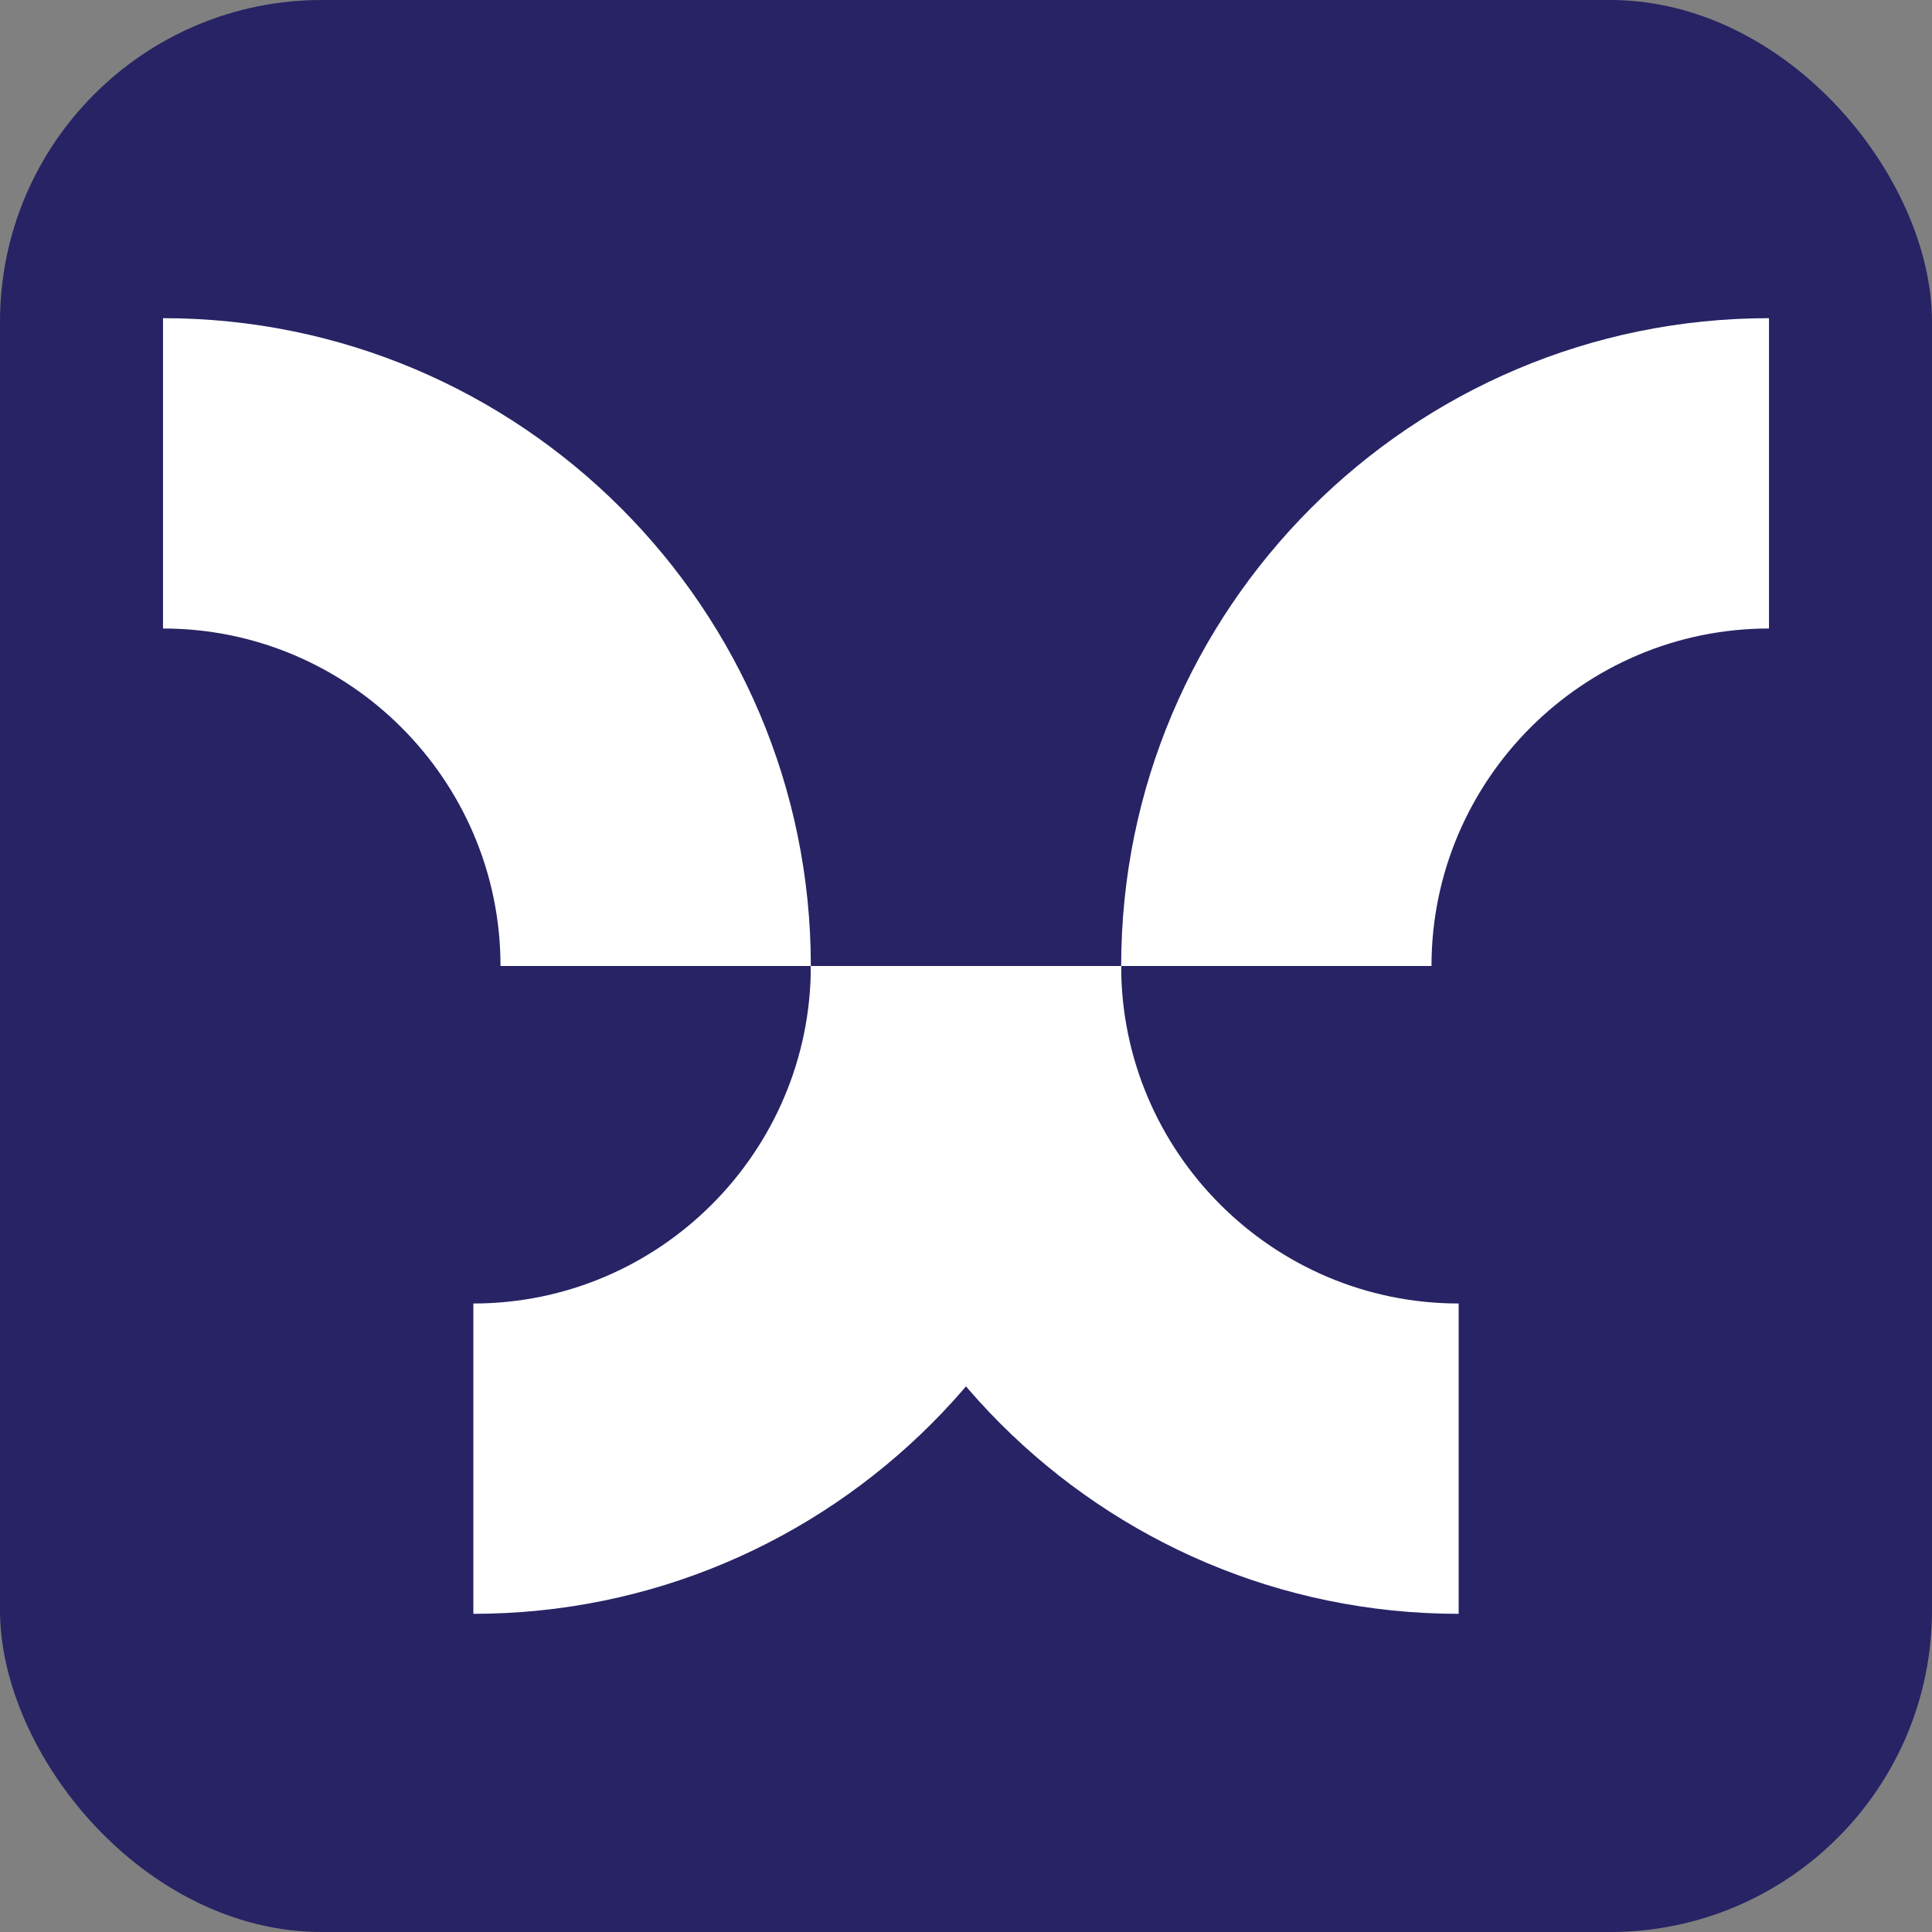 <?xml version="1.0" encoding="UTF-8"?>
<svg id="Layer_1" data-name="Layer 1" xmlns="http://www.w3.org/2000/svg" viewBox="0 0 32 32">
  <rect x="0" y="0" width="32" height="32" fill="#808080" stroke="none"/>
  <defs>
    <style>
      .cls-1 {
        fill: #272364;
      }

      .cls-1, .cls-2 {
        stroke-width: 0px;
      }

      .cls-2 {
        fill: #fff;
      }
    </style>
  </defs>
  <rect class="cls-1" width="32" height="32" rx="5.33" ry="5.33"/>
  <g>
    <path class="cls-2" d="M7.84,26.73v-5.14c3.08,0,5.59-2.51,5.59-5.59h5.14c0,5.92-4.81,10.73-10.73,10.73Z"/>
    <path class="cls-2" d="M13.43,16h5.14c0,3.08,2.51,5.59,5.59,5.59v5.14c-5.92,0-10.73-4.81-10.73-10.73Z"/>
    <path class="cls-2" d="M13.43,16h-5.14c0-3.08-2.51-5.59-5.59-5.59v-5.14c5.92,0,10.73,4.81,10.73,10.73Z"/>
    <path class="cls-2" d="M29.3,5.27v5.14c-3.08,0-5.59,2.51-5.59,5.59h-5.14c0-5.92,4.81-10.73,10.73-10.73Z"/>
  </g>
</svg>